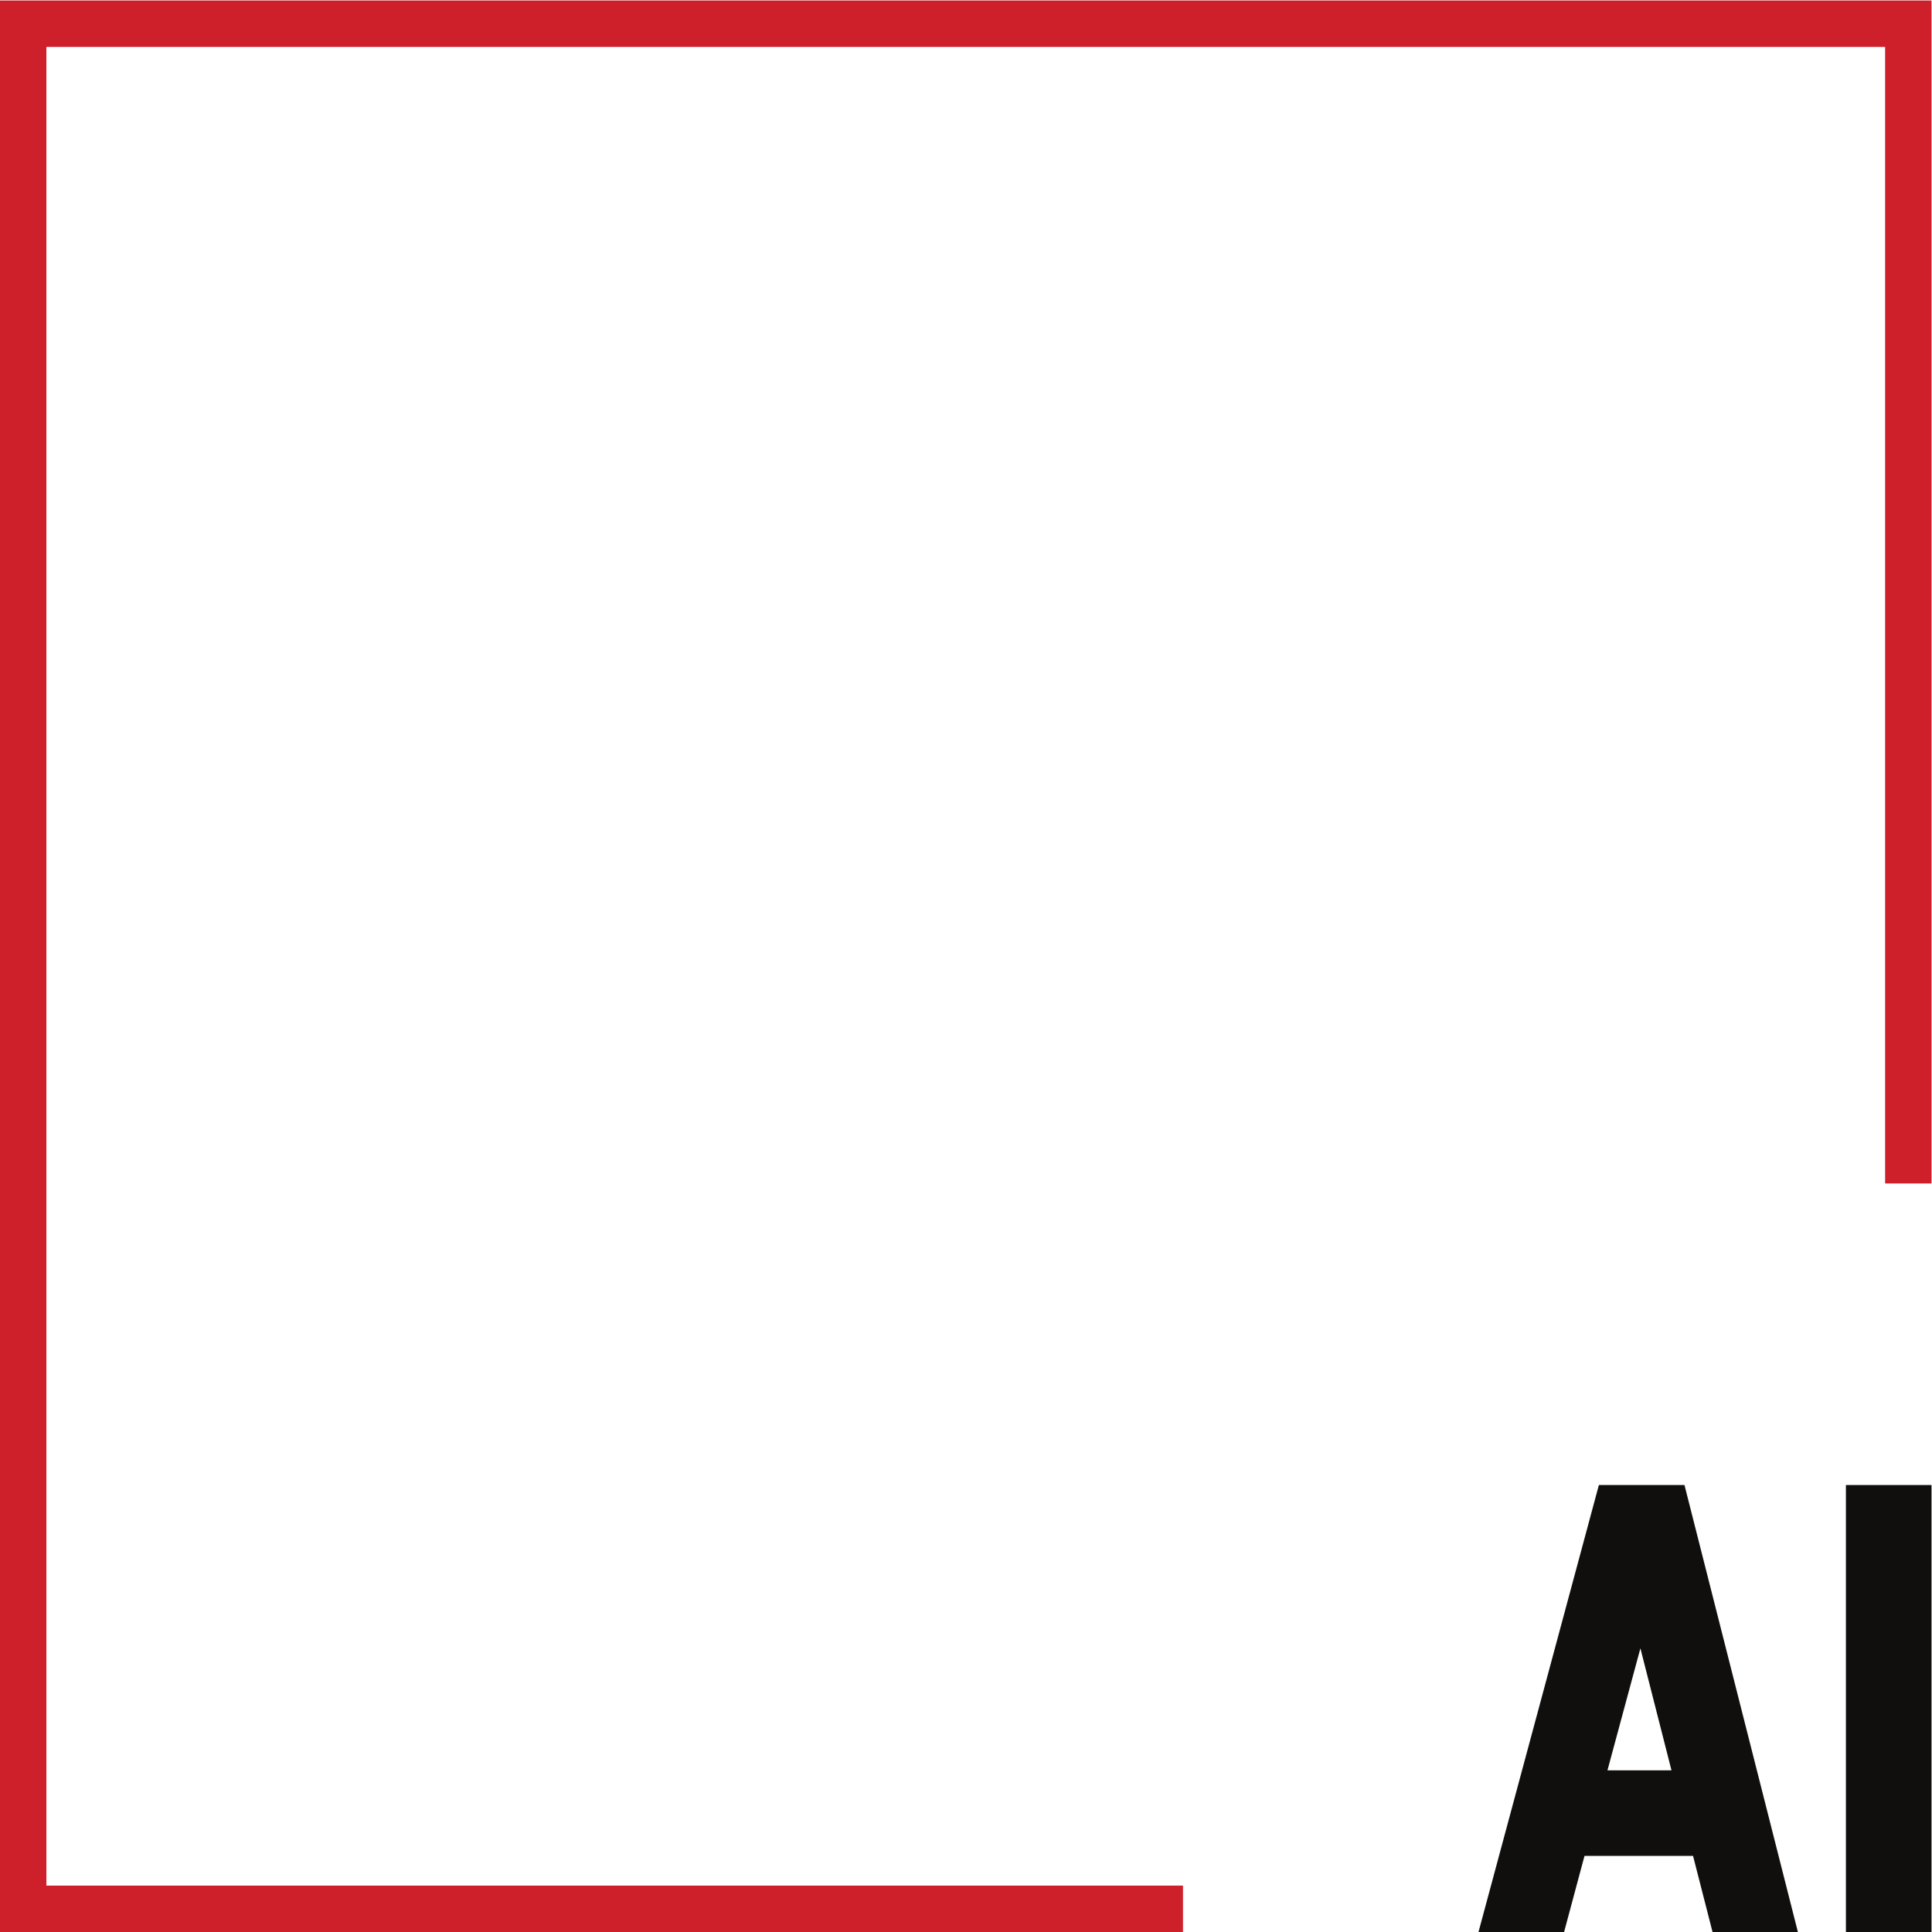 <?xml version="1.0" encoding="UTF-8" standalone="no"?>
<!-- Created with Inkscape (http://www.inkscape.org/) -->

<svg
   version="1.1"
   id="svg2"
   width="1203.6"
   height="1203.6"
   viewBox="0 0 1203.6 1203.6"
   sodipodi:docname="ai-bulgaria-red-black.eps"
   xmlns:inkscape="http://www.inkscape.org/namespaces/inkscape"
   xmlns:sodipodi="http://sodipodi.sourceforge.net/DTD/sodipodi-0.dtd"
   xmlns="http://www.w3.org/2000/svg"
   xmlns:svg="http://www.w3.org/2000/svg">
  <defs
     id="defs6" />
  <sodipodi:namedview
     id="namedview4"
     pagecolor="#ffffff"
     bordercolor="#000000"
     borderopacity="0.25"
     inkscape:showpageshadow="2"
     inkscape:pageopacity="0.0"
     inkscape:pagecheckerboard="0"
     inkscape:deskcolor="#d1d1d1" />
  <g
     id="g8"
     inkscape:groupmode="layer"
     inkscape:label="ink_ext_XXXXXX"
     transform="matrix(1.333,0,0,-1.333,0,1203.6)">
    <g
       id="g10"
       transform="scale(0.1)">
      <path
         d="M 5528.72,0.012 H 0 V 9026.96 H 9026.95 V 3498.27 H 8810.13 V 8810.14 H 216.824 V 216.832 H 5528.72 V 0.012"
         style="fill:#cd202b;fill-opacity:1;fill-rule:nonzero;stroke:none"
         id="path12" />
      <path
         d="m 8626.94,0.012 h 400.01 V 2088.99 H 8626.94 V 0.012"
         style="fill:#100f0d;fill-opacity:1;fill-rule:nonzero;stroke:none"
         id="path14" />
      <path
         d="m 7512.52,755.59 153.94,570.22 145.26,-570.22 z M 7472.41,2088.99 6909.79,0.012 h 400.02 L 7405.21,355.57 h 507.33 L 8003.61,0.012 h 398.93 L 7872.43,2088.99 h -400.02"
         style="fill:#100f0d;fill-opacity:1;fill-rule:nonzero;stroke:none"
         id="path16" />
    </g>
  </g>
</svg>
